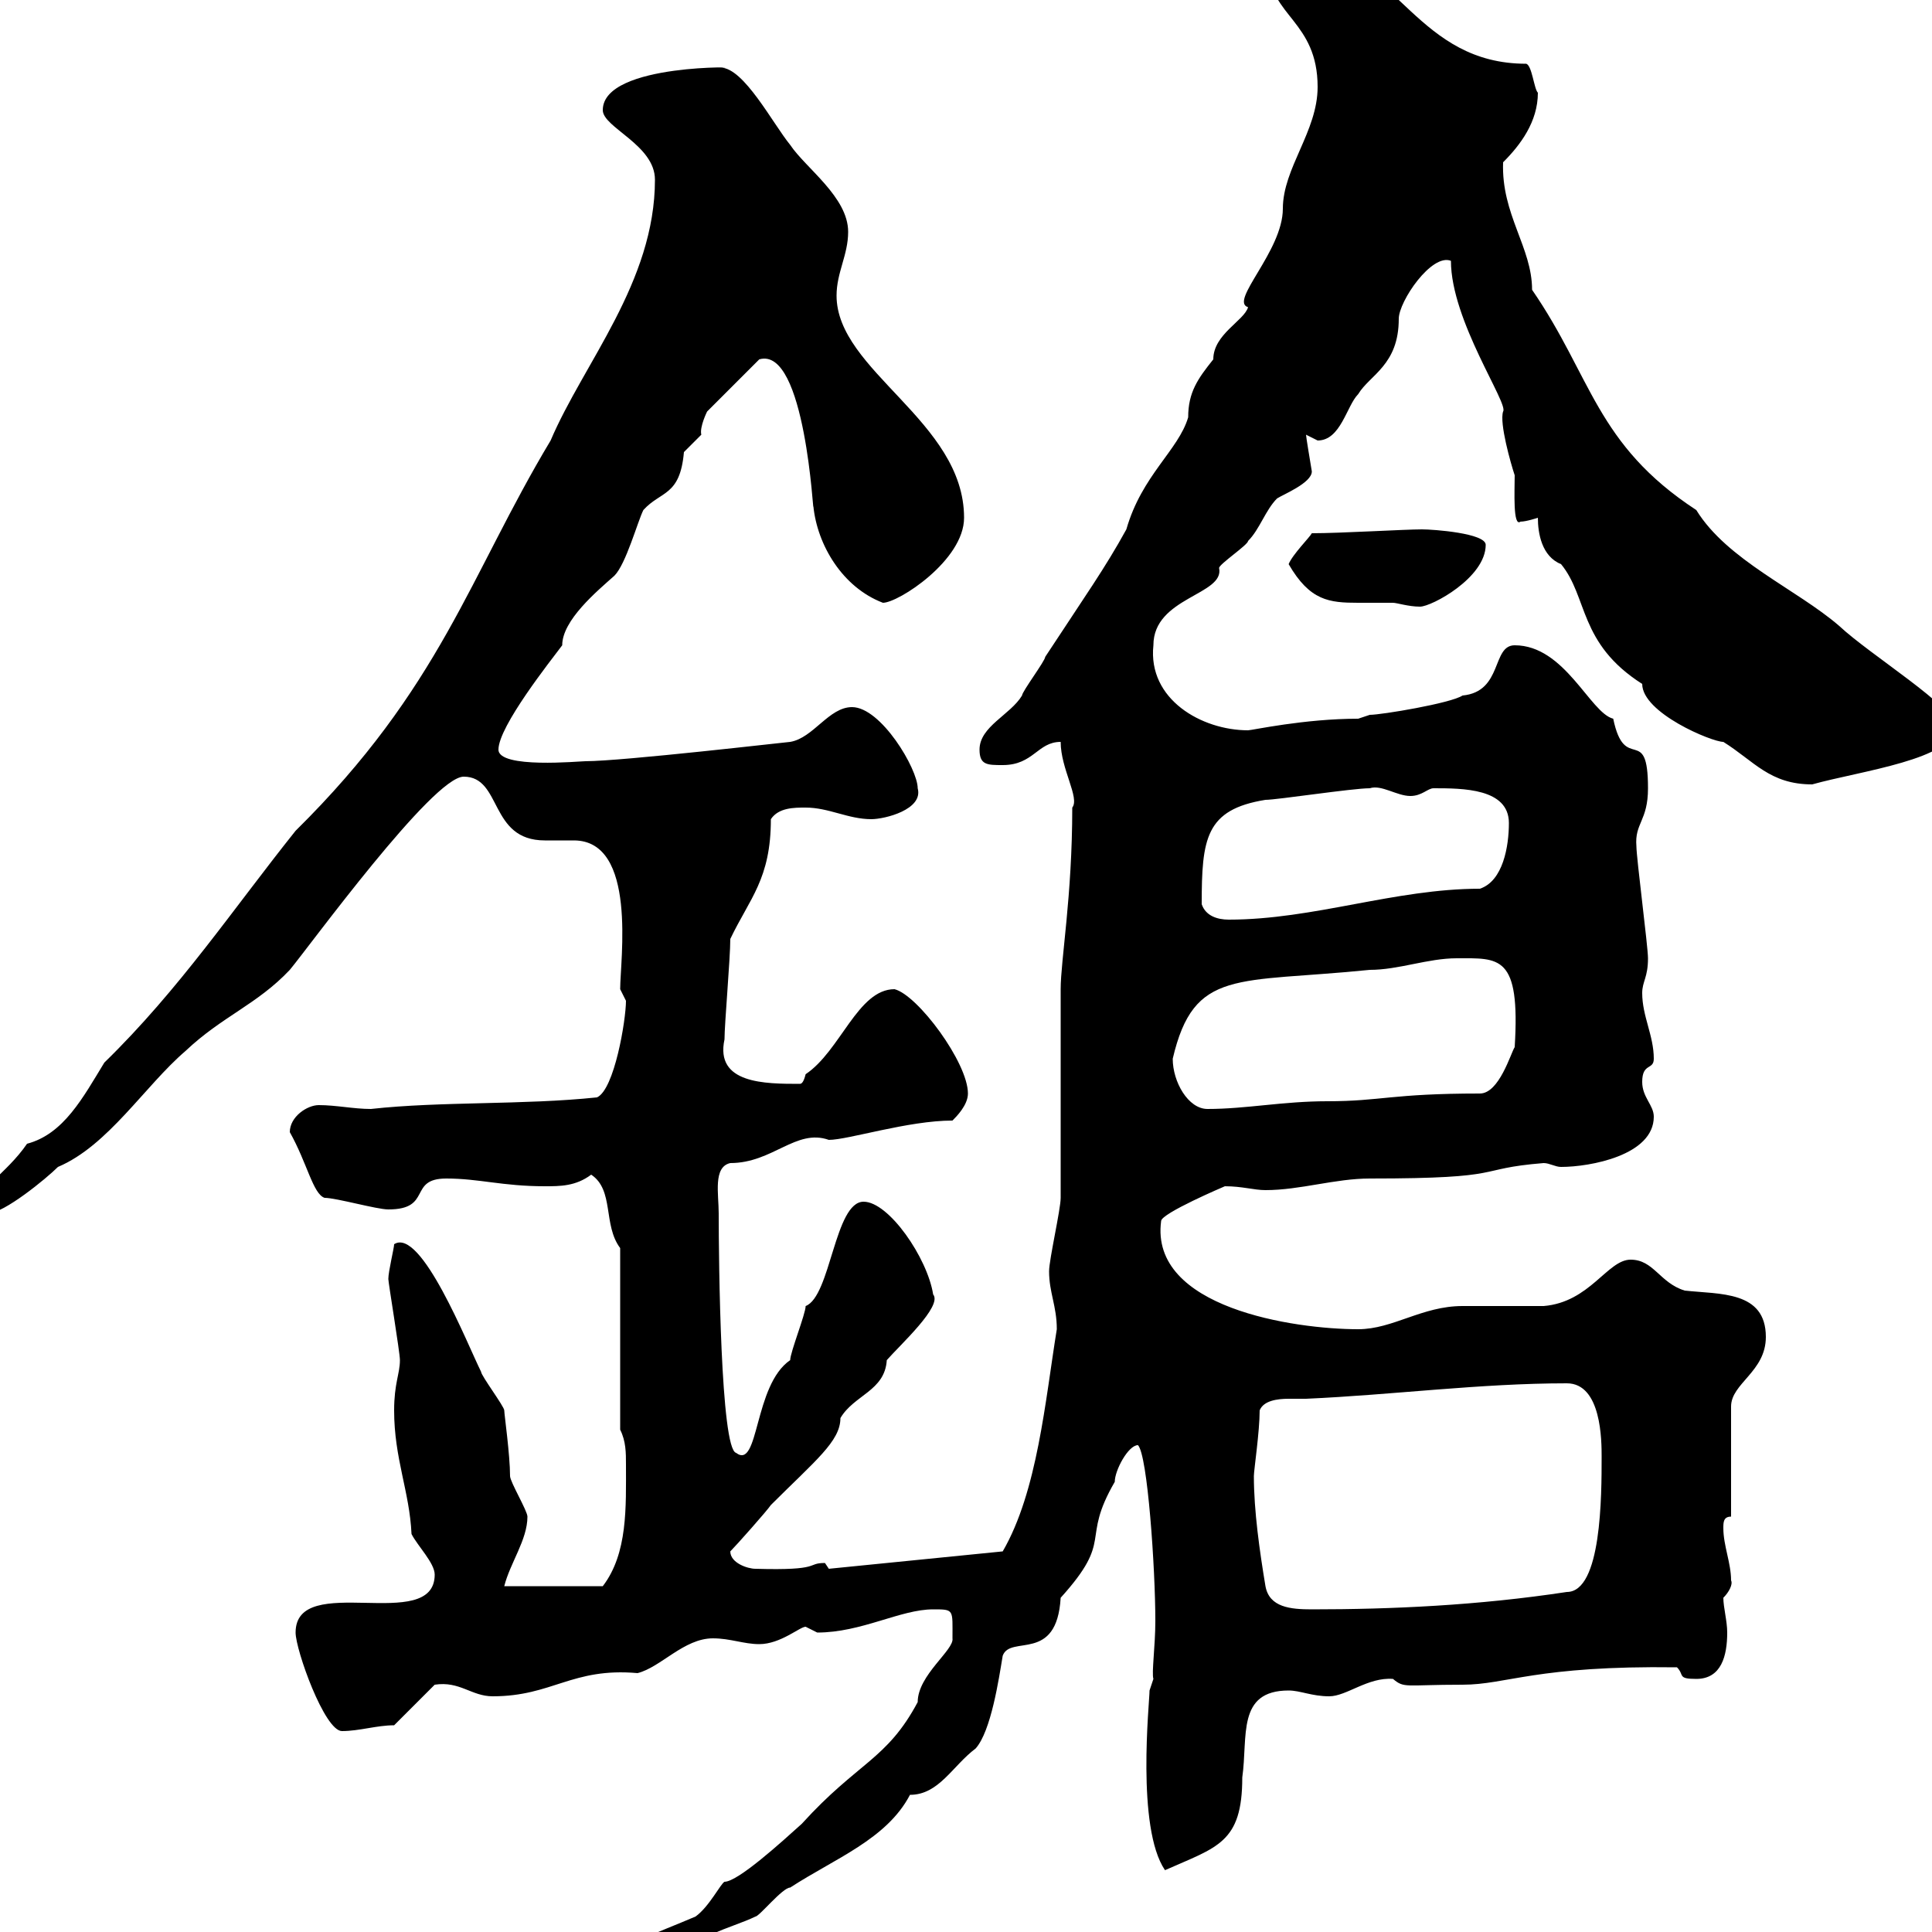 <svg xmlns="http://www.w3.org/2000/svg" xmlns:xlink="http://www.w3.org/1999/xlink" width="300" height="300"><path d="M90 306.60C90 308.40 91.80 309.30 92.70 309.30C99.90 309.30 105.30 303 110.70 300.30C112.50 299.40 115.50 298.50 117.30 297.60C117.90 297.60 121.50 293.10 122.70 293.10C129.60 288.60 137.70 285.60 141.30 278.70C145.80 278.70 147.90 274.20 151.50 271.50C153.90 268.80 155.10 260.70 155.70 257.10C156.90 253.80 164.10 258.30 164.70 248.10C173.10 238.80 167.70 239.40 173.10 230.10C173.10 228.30 175.20 224.40 176.70 224.40C178.20 225.90 179.40 243.60 179.40 251.70C179.40 255.60 178.80 259.80 179.10 260.70L178.50 262.50C178.50 264.30 176.40 283.80 180.90 290.40C189 286.80 192.90 286.20 192.90 276C193.80 269.70 192 262.50 200.10 262.50C201.90 262.50 203.70 263.40 206.40 263.40C209.10 263.40 212.40 260.40 216.30 260.70C218.10 262.20 218.10 261.60 227.10 261.60C234 261.60 238.50 258.60 260.40 258.90C261.60 260.10 260.40 260.70 263.40 260.70C267.30 260.70 268.20 257.10 268.20 253.50C268.20 251.70 267.60 249.60 267.60 248.10C268.50 247.20 269.10 246 268.80 245.40C268.80 242.70 267.60 240 267.60 237.30C267.60 236.40 267.60 235.50 268.80 235.50L268.80 218.40C268.80 214.80 274.20 213 274.20 207.60C274.20 200.40 267 201 261.60 200.40C257.70 199.20 256.80 195.60 253.20 195.60C249.60 195.60 246.90 202.20 239.70 202.80C238.80 202.80 228 202.80 227.10 202.80C220.80 202.80 216.30 206.40 210.90 206.40C201 206.40 178.50 203.10 180.30 189.60C180.30 188.40 190.20 184.20 190.20 184.20C192.90 184.20 194.70 184.80 196.50 184.80C201.90 184.80 207.30 183 212.70 183C234.60 183 228.60 181.50 239.70 180.60C240.60 180.60 241.50 181.20 242.40 181.20C246.90 181.20 256.80 179.40 256.80 173.40C256.80 171.60 255 170.40 255 168C255 165 256.80 166.20 256.80 164.40C256.80 160.80 255 157.80 255 154.20C255 152.40 255.90 151.80 255.90 148.80C255.90 147 254.10 133.20 254.10 131.40C253.80 127.80 255.90 127.50 255.90 122.40C255.90 112.20 252.30 120.30 250.50 111.60C246.90 110.70 243 100.20 235.20 100.20C231.60 100.20 233.40 107.40 227.10 108C225.30 109.20 214.50 111 212.70 111L210.90 111.60C202.50 111.60 194.40 113.40 193.80 113.40C186.60 113.40 178.20 108.60 179.10 100.20C179.10 92.70 190.20 92.40 189.30 88.20C189.30 87.60 193.80 84.60 193.80 84C195.60 82.20 196.50 79.20 198.30 77.40C199.20 76.80 203.70 75 203.70 73.20C203.40 71.40 202.80 67.80 202.80 67.50C202.80 67.50 204.60 68.40 204.60 68.40C208.20 68.40 209.10 63 210.90 61.20C212.70 58.20 217.20 56.70 217.20 49.50C217.20 46.80 222.30 39.30 225.30 40.50C225.30 49.80 234.30 62.70 233.40 63.90C232.80 65.70 234.60 72 235.20 73.80C235.20 76.20 234.90 81.90 236.10 81C237 81 238.80 80.40 238.80 80.40C238.80 82.80 239.40 86.40 242.40 87.60C246.60 92.70 245.10 99.90 255 106.20C255 110.70 265.80 115.20 267.60 115.20C272.40 118.20 274.80 121.80 281.40 121.80C288.90 119.70 303.60 117.90 303.60 112.80C303.60 109.80 290.40 101.70 285.60 97.20C279 91.50 268.20 87 263.40 79.20C247.80 69 247.20 58.50 237.90 45C237.90 38.40 233.10 33.30 233.40 25.20C236.10 22.50 238.80 18.90 238.80 14.40C238.20 13.80 237.90 10.20 237 9.90C220.20 9.90 216.90-6 203.70-8.10C200.40-8.10 197.10-6.30 197.10-4.80C197.10 2.40 204.60 3.30 204.60 13.50C204.60 20.40 199.20 26.10 199.20 32.40C199.20 39 190.80 46.80 193.80 47.70C193.20 49.80 188.40 51.90 188.40 55.80C186 58.80 184.50 60.90 184.50 64.80C183 69.90 177.30 73.80 174.90 82.20C171.60 88.20 168.60 92.40 162.30 102C162.30 102.60 158.70 107.40 158.70 108C156.90 111 152.10 112.80 152.10 116.40C152.10 118.80 153.30 118.80 155.70 118.80C160.50 118.80 161.10 115.20 164.70 115.20C164.70 119.40 167.70 123.90 166.50 125.40C166.50 139.20 164.70 149.10 164.70 153.60C164.70 157.80 164.70 181.20 164.70 186C164.70 187.80 162.90 195.60 162.90 197.40C162.90 200.70 164.10 202.80 164.10 206.40C162.30 217.50 161.10 231.60 155.70 240.90L128.70 243.60C128.70 243.60 128.10 242.70 128.10 242.70C125.10 242.70 127.80 243.90 117.30 243.60C116.10 243.60 113.40 242.70 113.40 240.90C114.30 240 119.10 234.60 119.70 233.70C126.60 226.80 130.50 223.80 130.50 220.20C132.60 216.60 137.40 216 137.70 211.20C139.80 208.80 146.40 202.80 144.90 201C144 195.30 138 186.60 134.10 186.60C129.60 186.60 129 201.30 125.10 202.80C125.10 204 122.70 210 122.70 211.20C117 215.10 117.90 228.30 114.30 225.60C111.90 225 111.60 195.90 111.60 188.40C111.60 185.40 110.70 181.20 113.40 180.60C120 180.60 123.60 175.20 128.70 177C131.70 177 141 174 147.90 174C148.50 173.40 150.30 171.60 150.30 169.80C150.30 165 142.50 154.50 138.90 153.60C133.20 153.60 130.50 163.20 125.10 166.80C124.80 168 124.50 168.30 124.20 168.30C118.80 168.30 111 168.30 112.50 161.40C112.50 159 113.40 148.80 113.40 145.80C116.40 139.50 119.70 136.50 119.70 127.20C120.90 125.40 123.30 125.40 125.10 125.40C128.70 125.40 131.70 127.20 135.30 127.20C137.40 127.20 143.40 125.70 142.50 122.40C142.50 119.40 136.80 109.80 132.30 109.80C128.70 109.80 126.30 114.60 122.70 115.20C122.40 115.20 96.60 118.20 90.90 118.20C90 118.20 77.40 119.40 77.40 116.40C77.40 112.80 85.50 102.60 87.30 100.20C87.30 96.30 92.70 91.80 95.40 89.40C97.20 87.60 99 81 99.90 79.20C102.60 76.20 105.60 77.10 106.20 70.20C106.20 70.20 108.90 67.50 108.90 67.50C108.60 66.30 109.80 63.90 109.80 63.90L117.90 55.80C125.10 53.70 126.30 80.70 126.30 78.60C126.90 84.60 130.80 91.20 137.10 93.60C139.50 93.60 149.70 87 149.70 80.40C149.70 65.40 129.90 57.60 129.90 45.90C129.90 42.30 131.70 39.60 131.70 36C131.70 30.60 125.10 26.10 122.70 22.50C120 19.20 115.50 10.50 111.90 10.50C117 10.50 93.60 9.60 93.60 17.10C93.60 19.80 101.70 22.50 101.70 27.90C101.70 43.80 90.60 56.40 85.50 68.40C72.90 89.40 68.40 106.80 45.90 129C36.30 141 27.90 153.60 16.20 165C12.90 170.40 9.90 176.10 4.20 177.60C0.90 182.40-3.60 184.50-3.60 187.80C-3.60 188.40-3 188.40-1.80 188.40C0.60 188.40 7.20 183 9 181.20C16.80 177.90 22.50 168.60 28.80 163.20C34.50 157.80 39.90 156 45 150.60C48 147 67.20 120.60 72 120.60C78 120.60 75.90 130.50 84.60 130.50C85.80 130.50 87.60 130.50 89.10 130.50C99 130.50 96.30 149.10 96.30 153.60C96.30 153.60 97.20 155.40 97.20 155.40C97.20 158.40 95.40 169.20 92.70 170.40C81.30 171.60 68.40 171 57.60 172.20C54.90 172.20 52.20 171.60 49.50 171.60C47.70 171.60 45 173.40 45 175.80C47.70 180.60 48.60 185.40 50.40 186C52.20 186 58.50 187.80 60.30 187.80C67.20 187.80 63.30 183 69.30 183C74.40 183 78 184.20 84.60 184.20C87 184.20 89.40 184.20 91.80 182.40C95.40 184.80 93.60 190.20 96.30 193.80L96.30 222C97.20 223.80 97.20 225.60 97.20 227.40C97.20 234 97.50 241.20 93.60 246.30L78.30 246.30C79.20 242.70 81.90 239.10 81.90 235.50C81.90 234.60 79.20 230.10 79.20 229.20C79.20 225.90 78.30 219.60 78.30 219C78.30 218.40 74.70 213.60 74.70 213C72.60 208.80 65.40 190.50 61.20 193.20C61.20 193.80 60.30 197.40 60.30 198.60C60.30 199.20 62.10 210 62.10 211.20C62.10 213.30 61.20 214.80 61.20 219C61.20 226.50 63.60 231.60 63.90 238.20C64.80 240 67.50 242.70 67.50 244.50C67.50 253.80 45.90 243.90 45.90 253.50C45.90 256.20 50.40 268.80 53.10 268.80C55.80 268.80 58.50 267.90 61.20 267.90L67.50 261.60C71.40 261 73.20 263.40 76.50 263.40C85.80 263.40 88.80 258.90 99 259.80C102.60 258.90 106.20 254.40 110.70 254.40C113.40 254.40 115.50 255.30 117.90 255.30C121.20 255.30 124.20 252.60 125.10 252.60C125.10 252.60 126.90 253.50 126.90 253.50C133.80 253.50 139.80 249.90 144.90 249.90C148.20 249.90 147.90 249.90 147.90 254.40C148.20 256.20 142.50 260.10 142.50 264.30C137.70 273.30 133.20 273.60 124.50 283.20C121.50 285.90 114.60 292.20 112.50 292.20C111.90 292.50 110.10 296.10 108 297.60C101.70 300.30 97.50 301.50 90 306.60ZM194.70 229.20C194.70 228.30 195.60 222.30 195.60 219C196.20 217.50 198.30 217.20 200.10 217.20C201 217.20 202.20 217.20 202.80 217.20C216.30 216.60 229.80 214.80 243.30 214.80C248.70 214.80 248.70 223.80 248.70 226.20C248.70 232.20 248.70 247.20 243.30 247.20C229.50 249.30 216 249.90 203.70 249.90C200.40 249.90 197.10 249.60 196.50 246.30C195.60 240.90 194.70 234.60 194.70 229.20ZM182.10 164.40C185.40 150.30 192 152.70 212.70 150.60C217.20 150.60 221.70 148.80 226.20 148.80C232.80 148.80 236.10 148.20 235.20 162.60C234.60 163.50 232.80 169.80 229.80 169.80C216 169.80 214.50 171 206.10 171C199.20 171 193.50 172.20 187.50 172.20C184.50 172.20 182.10 168 182.10 164.40ZM186.60 140.40C186.60 130.20 187.20 125.70 196.50 124.20C198.30 124.20 210 122.40 212.70 122.40C214.50 121.80 216.90 123.60 219 123.60C220.80 123.60 221.70 122.40 222.60 122.40C227.10 122.40 234.30 122.40 234.30 127.80C234.30 131.40 233.40 136.80 229.80 138C216.60 138 204 142.80 190.80 142.80C189 142.80 187.20 142.20 186.60 140.40ZM200.10 87.60C203.40 93.30 206.40 93.60 210.90 93.60C212.40 93.60 214.20 93.60 216.30 93.60C216.90 93.60 218.70 94.20 220.50 94.20C222.30 94.20 230.70 89.70 230.70 84.60C230.70 82.80 222.60 82.20 220.80 82.20C218.10 82.20 208.20 82.80 203.70 82.80C203.40 83.40 200.70 86.10 200.10 87.60Z"/></svg>